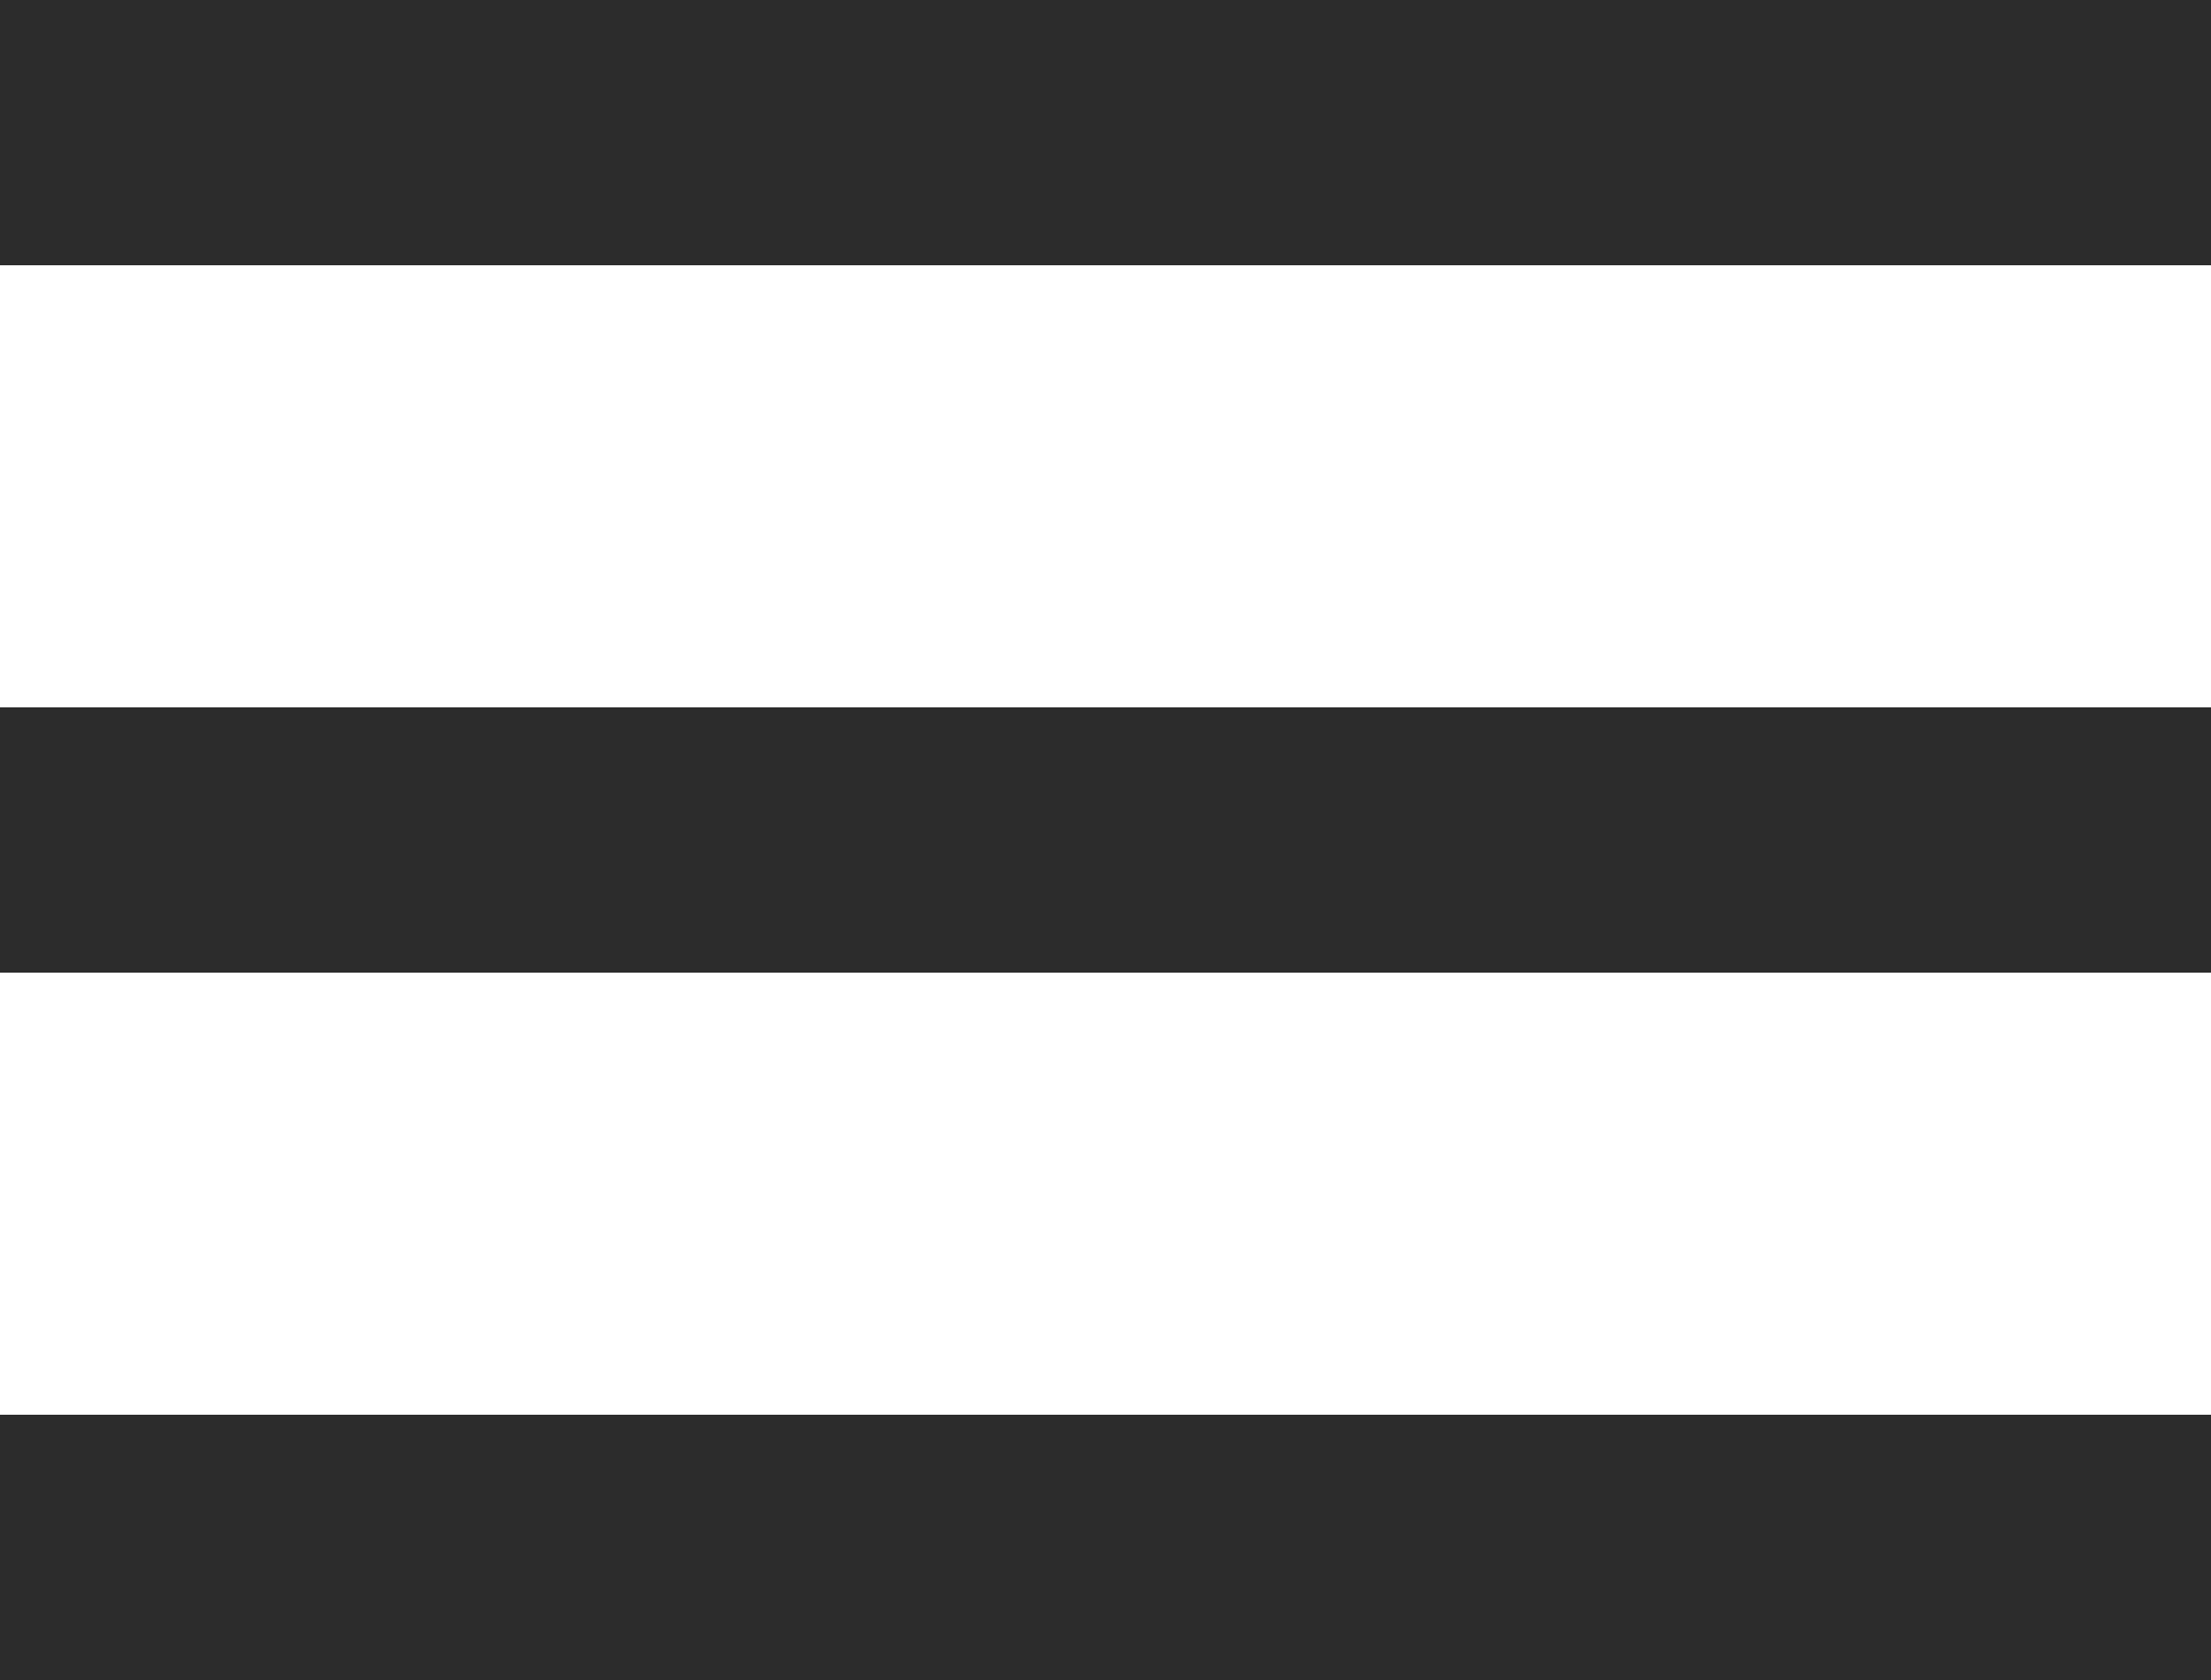 <svg xmlns="http://www.w3.org/2000/svg" width="25" height="19" viewBox="0 0 25 19">
  <g id="Grupo_190" data-name="Grupo 190" transform="translate(-32.5 -17)">
    <line id="Línea_35" data-name="Línea 35" x2="25" transform="translate(32.5 18.5)" fill="none" stroke="#2c2c2c" stroke-width="3"/>
    <line id="Línea_36" data-name="Línea 36" x2="25" transform="translate(32.5 26.5)" fill="none" stroke="#2c2c2c" stroke-width="3"/>
    <line id="Línea_37" data-name="Línea 37" x2="25" transform="translate(32.5 34.5)" fill="none" stroke="#2c2c2c" stroke-width="3"/>
  </g>
</svg>

